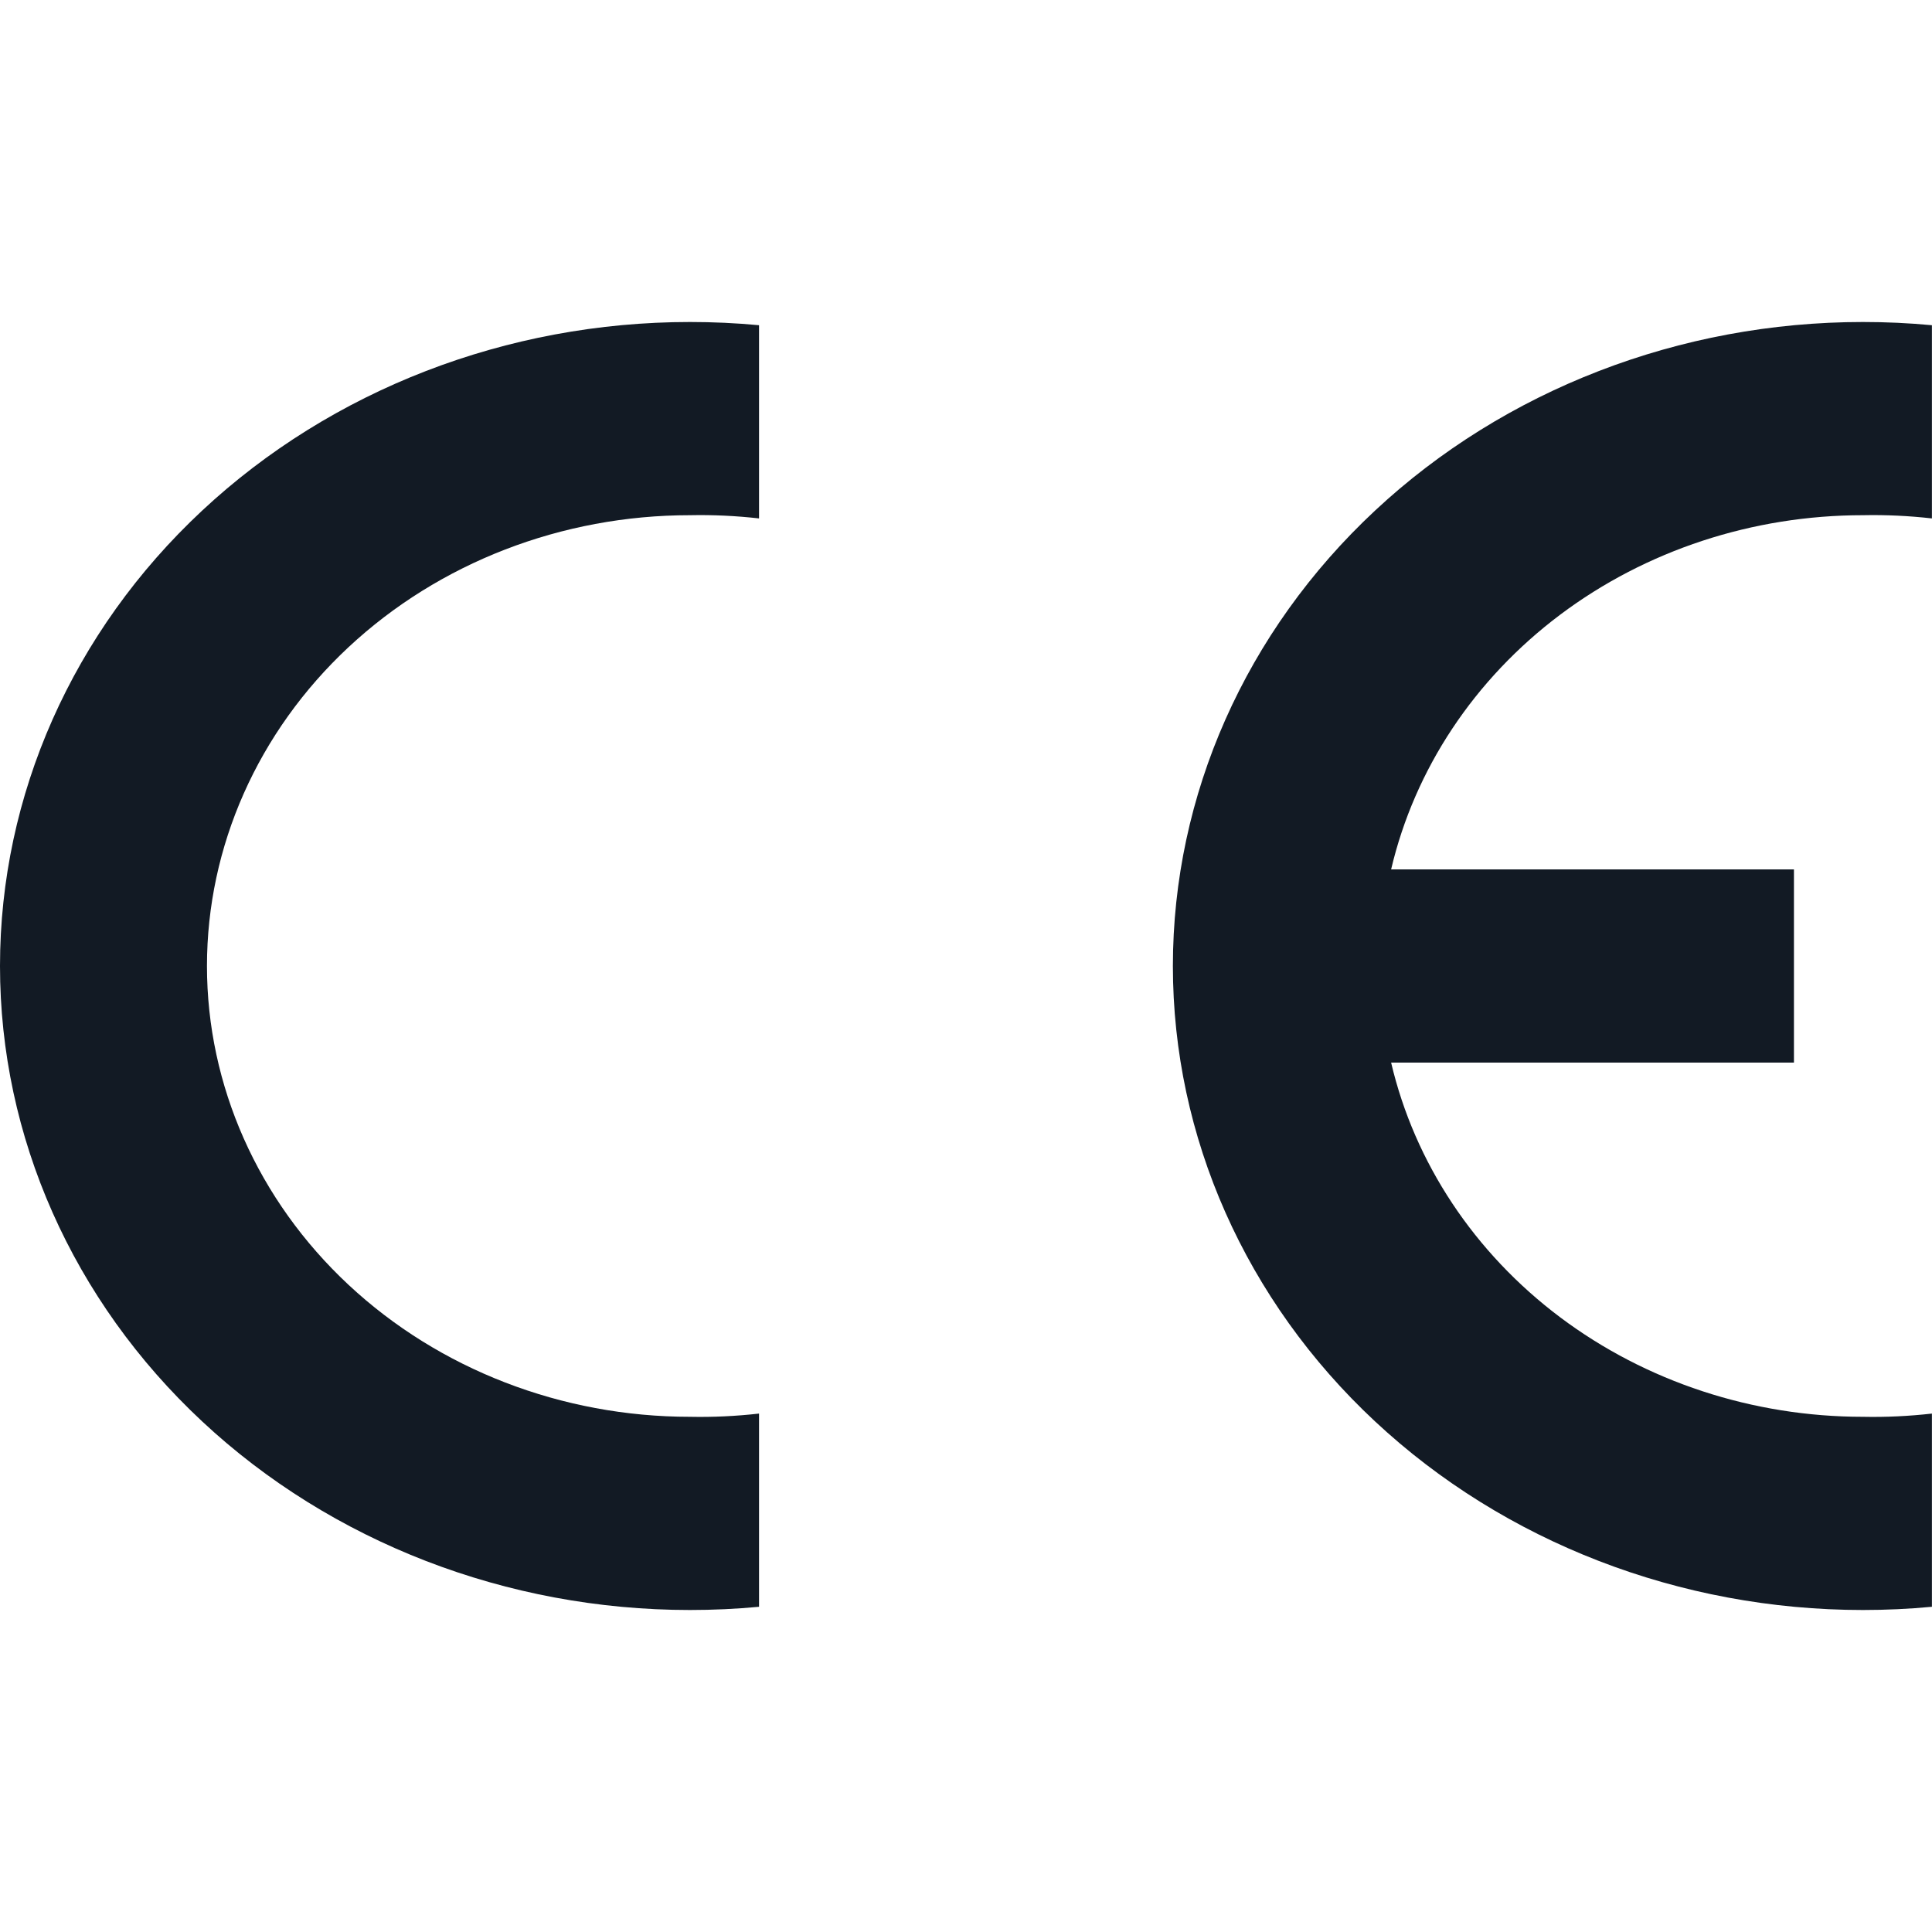<svg width="24" height="24" viewBox="0 0 24 24" fill="none" xmlns="http://www.w3.org/2000/svg">
<g clip-path="url(#clip0_1367_10320)">
<path fill-rule="evenodd" clip-rule="evenodd" d="M9.429 19.96C9.144 19.987 8.858 20 8.571 20C6.298 20 4.118 19.157 2.511 17.657C0.903 16.157 0 14.122 0 12C0 9.878 0.903 7.843 2.511 6.343C4.118 4.843 6.298 4 8.571 4C8.858 4 9.144 4.013 9.429 4.04V6.44C9.144 6.408 8.858 6.394 8.571 6.4C6.98 6.4 5.454 6.99 4.329 8.04C3.204 9.09 2.571 10.515 2.571 12C2.571 13.485 3.204 14.91 4.329 15.96C5.454 17.01 6.98 17.6 8.571 17.6C8.858 17.606 9.144 17.592 9.429 17.56V19.96Z" fill="#121A24"></path>
<path fill-rule="evenodd" clip-rule="evenodd" d="M23.999 19.96C23.714 19.987 23.428 20 23.142 20C20.869 20 18.688 19.157 17.081 17.657C15.473 16.157 14.57 14.122 14.57 12C14.57 9.878 15.473 7.843 17.081 6.343C18.688 4.843 20.869 4 23.142 4C23.428 4 23.714 4.013 23.999 4.04V6.44C23.715 6.408 23.428 6.394 23.142 6.4C21.774 6.4 20.447 6.836 19.381 7.636C18.315 8.437 17.574 9.553 17.281 10.8H22.285V13.2H17.281C17.574 14.447 18.315 15.563 19.381 16.364C20.447 17.164 21.774 17.6 23.142 17.6C23.428 17.606 23.715 17.592 23.999 17.56V19.96Z" fill="#121A24"></path>
</g>
<defs>
<clipPath id="clip0_1367_10320">
<rect width="24" height="16" fill="white" transform="translate(0 4)"></rect>
</clipPath>
</defs>
</svg>

